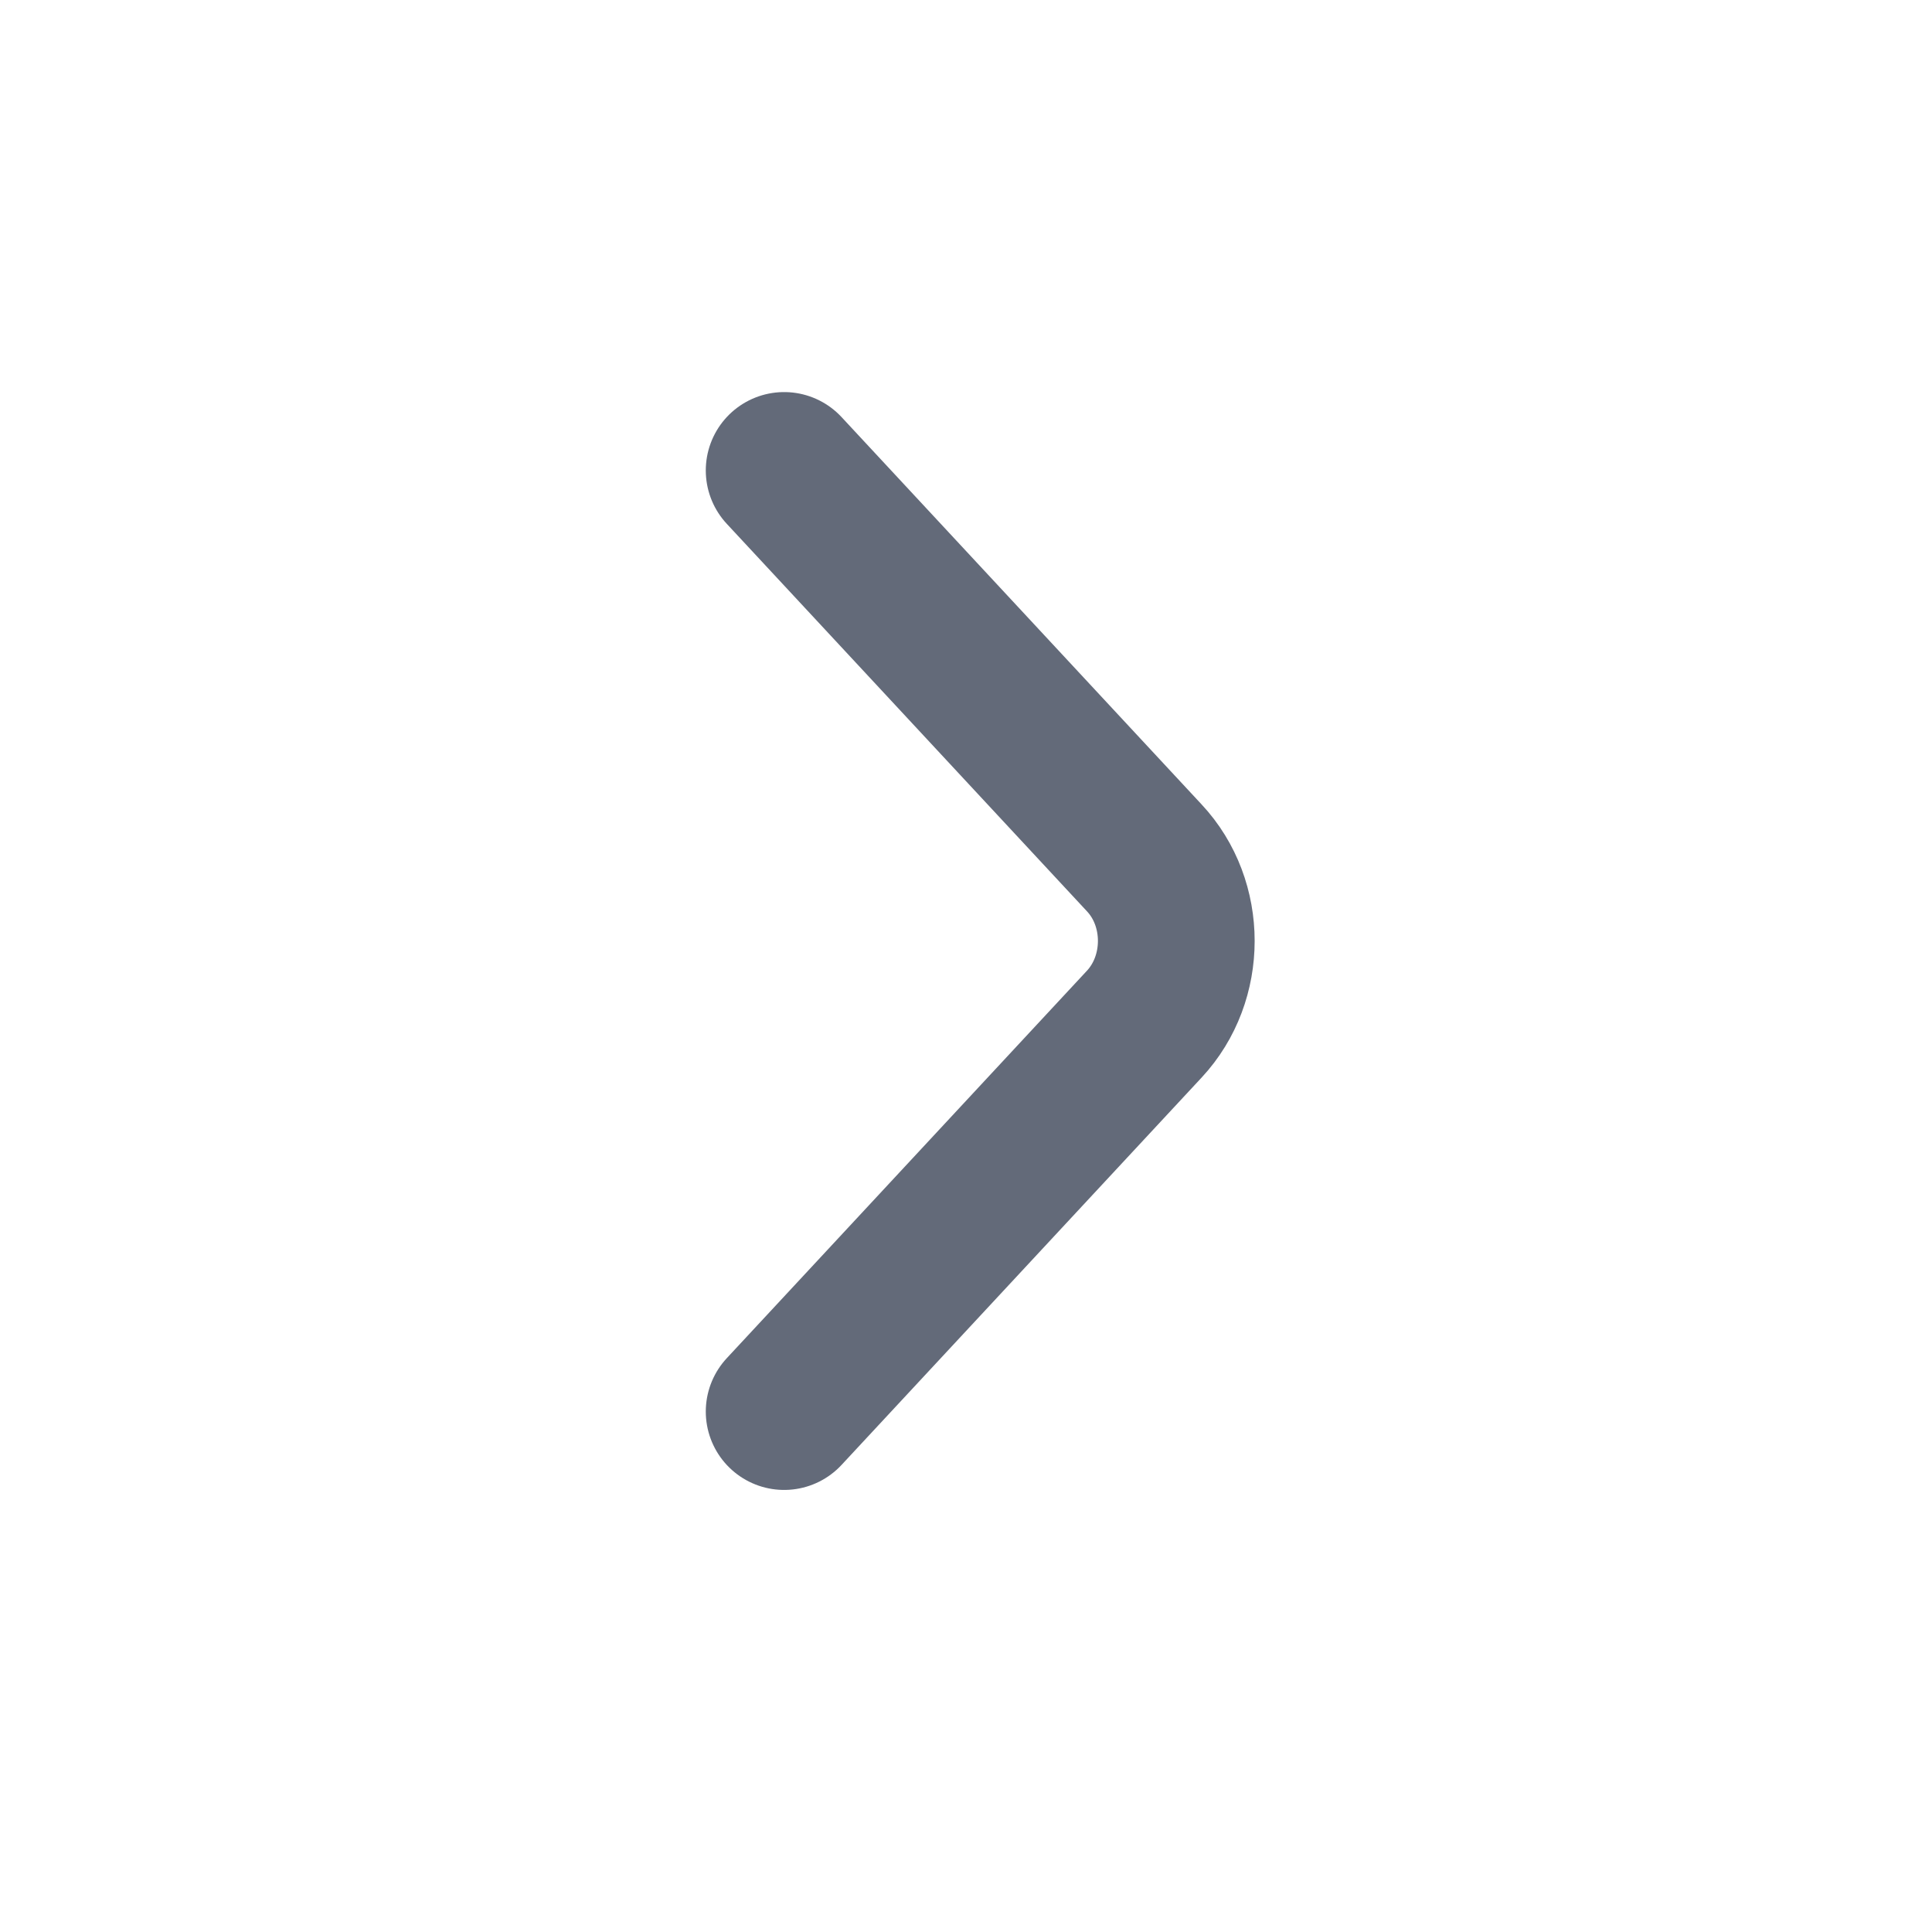 <?xml version="1.0" encoding="utf-8"?>
<svg xmlns="http://www.w3.org/2000/svg" fill="none" height="100%" overflow="visible" preserveAspectRatio="none" style="display: block;" viewBox="0 0 8 8" width="100%">
<g id="vuesax/linear/arrow-right">
<g id="arrow-right">
<path d="M3.247 5.845L4.738 4.241C4.915 4.051 4.915 3.741 4.738 3.552L3.247 1.948" id="Vector" stroke="#636A79" stroke-linecap="round" stroke-linejoin="round" stroke-miterlimit="10" stroke-width="0.649"/>
<g id="Vector_2" opacity="0">
</g>
</g>
</g>
</svg>